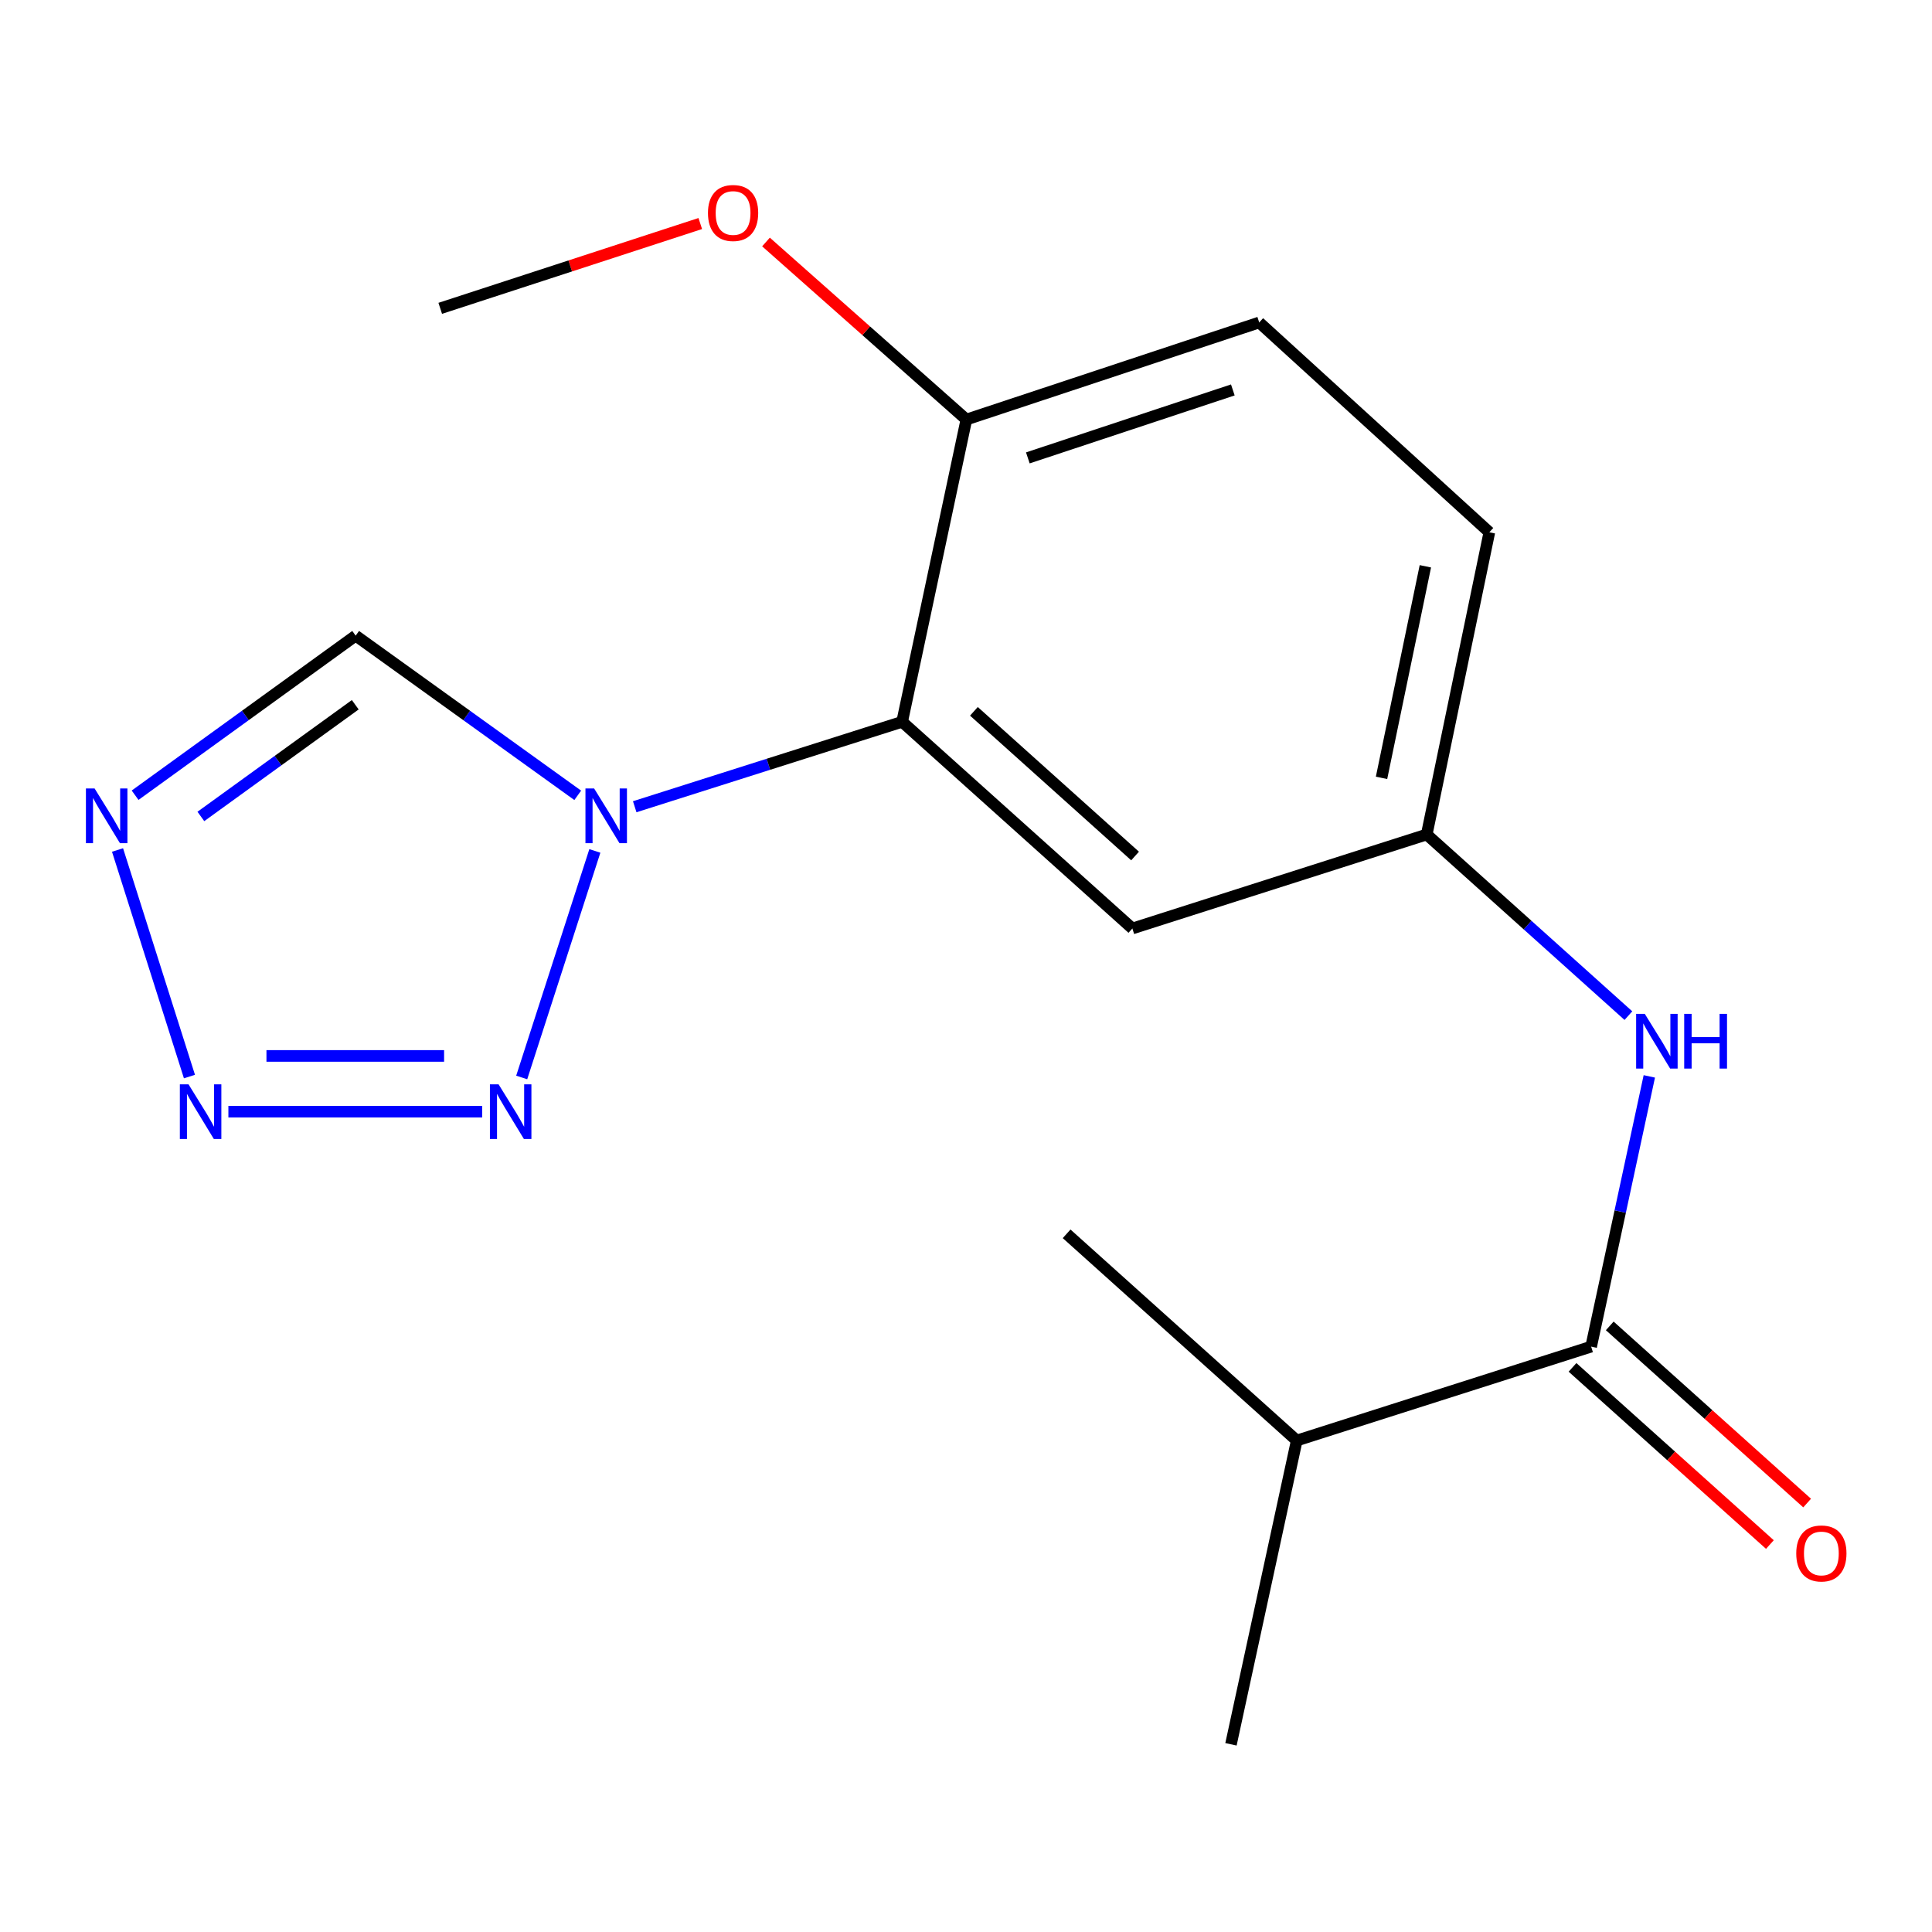 <?xml version='1.0' encoding='iso-8859-1'?>
<svg version='1.1' baseProfile='full'
              xmlns='http://www.w3.org/2000/svg'
                      xmlns:rdkit='http://www.rdkit.org/xml'
                      xmlns:xlink='http://www.w3.org/1999/xlink'
                  xml:space='preserve'
width='1000px' height='1000px' viewBox='0 0 1000 1000'>
<!-- END OF HEADER -->
<rect style='opacity:1.0;fill:#FFFFFF;stroke:none' width='1000' height='1000' x='0' y='0'> </rect>
<path class='bond-0' d='M 307.897,440.438 L 270.035,557.695' style='fill:none;fill-rule:evenodd;stroke:#0000FF;stroke-width:6px;stroke-linecap:butt;stroke-linejoin:miter;stroke-opacity:1' />
<path class='bond-2' d='M 328.526,417.567 L 397.736,395.586' style='fill:none;fill-rule:evenodd;stroke:#0000FF;stroke-width:6px;stroke-linecap:butt;stroke-linejoin:miter;stroke-opacity:1' />
<path class='bond-2' d='M 397.736,395.586 L 466.946,373.605' style='fill:none;fill-rule:evenodd;stroke:#000000;stroke-width:6px;stroke-linecap:butt;stroke-linejoin:miter;stroke-opacity:1' />
<path class='bond-4' d='M 299.035,411.661 L 241.563,370.336' style='fill:none;fill-rule:evenodd;stroke:#0000FF;stroke-width:6px;stroke-linecap:butt;stroke-linejoin:miter;stroke-opacity:1' />
<path class='bond-4' d='M 241.563,370.336 L 184.09,329.011' style='fill:none;fill-rule:evenodd;stroke:#000000;stroke-width:6px;stroke-linecap:butt;stroke-linejoin:miter;stroke-opacity:1' />
<path class='bond-1' d='M 249.565,575.4 L 118.214,575.4' style='fill:none;fill-rule:evenodd;stroke:#0000FF;stroke-width:6px;stroke-linecap:butt;stroke-linejoin:miter;stroke-opacity:1' />
<path class='bond-1' d='M 229.863,546.547 L 137.916,546.547' style='fill:none;fill-rule:evenodd;stroke:#0000FF;stroke-width:6px;stroke-linecap:butt;stroke-linejoin:miter;stroke-opacity:1' />
<path class='bond-18' d='M 98.06,557.223 L 60.832,439.955' style='fill:none;fill-rule:evenodd;stroke:#0000FF;stroke-width:6px;stroke-linecap:butt;stroke-linejoin:miter;stroke-opacity:1' />
<path class='bond-7' d='M 466.946,373.605 L 586.11,480.586' style='fill:none;fill-rule:evenodd;stroke:#000000;stroke-width:6px;stroke-linecap:butt;stroke-linejoin:miter;stroke-opacity:1' />
<path class='bond-7' d='M 504.096,368.182 L 587.51,443.069' style='fill:none;fill-rule:evenodd;stroke:#000000;stroke-width:6px;stroke-linecap:butt;stroke-linejoin:miter;stroke-opacity:1' />
<path class='bond-8' d='M 466.946,373.605 L 500.192,217.157' style='fill:none;fill-rule:evenodd;stroke:#000000;stroke-width:6px;stroke-linecap:butt;stroke-linejoin:miter;stroke-opacity:1' />
<path class='bond-3' d='M 69.93,411.607 L 127.01,370.309' style='fill:none;fill-rule:evenodd;stroke:#0000FF;stroke-width:6px;stroke-linecap:butt;stroke-linejoin:miter;stroke-opacity:1' />
<path class='bond-3' d='M 127.01,370.309 L 184.09,329.011' style='fill:none;fill-rule:evenodd;stroke:#000000;stroke-width:6px;stroke-linecap:butt;stroke-linejoin:miter;stroke-opacity:1' />
<path class='bond-3' d='M 103.967,422.594 L 143.923,393.685' style='fill:none;fill-rule:evenodd;stroke:#0000FF;stroke-width:6px;stroke-linecap:butt;stroke-linejoin:miter;stroke-opacity:1' />
<path class='bond-3' d='M 143.923,393.685 L 183.879,364.777' style='fill:none;fill-rule:evenodd;stroke:#000000;stroke-width:6px;stroke-linecap:butt;stroke-linejoin:miter;stroke-opacity:1' />
<path class='bond-5' d='M 823.571,697.016 L 838.627,627.076' style='fill:none;fill-rule:evenodd;stroke:#000000;stroke-width:6px;stroke-linecap:butt;stroke-linejoin:miter;stroke-opacity:1' />
<path class='bond-5' d='M 838.627,627.076 L 853.683,557.136' style='fill:none;fill-rule:evenodd;stroke:#0000FF;stroke-width:6px;stroke-linecap:butt;stroke-linejoin:miter;stroke-opacity:1' />
<path class='bond-10' d='M 813.934,707.752 L 865.014,753.603' style='fill:none;fill-rule:evenodd;stroke:#000000;stroke-width:6px;stroke-linecap:butt;stroke-linejoin:miter;stroke-opacity:1' />
<path class='bond-10' d='M 865.014,753.603 L 916.094,799.454' style='fill:none;fill-rule:evenodd;stroke:#FF0000;stroke-width:6px;stroke-linecap:butt;stroke-linejoin:miter;stroke-opacity:1' />
<path class='bond-10' d='M 833.207,686.28 L 884.287,732.131' style='fill:none;fill-rule:evenodd;stroke:#000000;stroke-width:6px;stroke-linecap:butt;stroke-linejoin:miter;stroke-opacity:1' />
<path class='bond-10' d='M 884.287,732.131 L 935.367,777.982' style='fill:none;fill-rule:evenodd;stroke:#FF0000;stroke-width:6px;stroke-linecap:butt;stroke-linejoin:miter;stroke-opacity:1' />
<path class='bond-12' d='M 823.571,697.016 L 671.194,745.617' style='fill:none;fill-rule:evenodd;stroke:#000000;stroke-width:6px;stroke-linecap:butt;stroke-linejoin:miter;stroke-opacity:1' />
<path class='bond-6' d='M 842.858,525.692 L 790.664,478.814' style='fill:none;fill-rule:evenodd;stroke:#0000FF;stroke-width:6px;stroke-linecap:butt;stroke-linejoin:miter;stroke-opacity:1' />
<path class='bond-6' d='M 790.664,478.814 L 738.47,431.936' style='fill:none;fill-rule:evenodd;stroke:#000000;stroke-width:6px;stroke-linecap:butt;stroke-linejoin:miter;stroke-opacity:1' />
<path class='bond-9' d='M 586.11,480.586 L 738.47,431.936' style='fill:none;fill-rule:evenodd;stroke:#000000;stroke-width:6px;stroke-linecap:butt;stroke-linejoin:miter;stroke-opacity:1' />
<path class='bond-11' d='M 500.192,217.157 L 651.766,166.905' style='fill:none;fill-rule:evenodd;stroke:#000000;stroke-width:6px;stroke-linecap:butt;stroke-linejoin:miter;stroke-opacity:1' />
<path class='bond-11' d='M 532.008,237.006 L 638.11,201.83' style='fill:none;fill-rule:evenodd;stroke:#000000;stroke-width:6px;stroke-linecap:butt;stroke-linejoin:miter;stroke-opacity:1' />
<path class='bond-14' d='M 500.192,217.157 L 448.333,171.205' style='fill:none;fill-rule:evenodd;stroke:#000000;stroke-width:6px;stroke-linecap:butt;stroke-linejoin:miter;stroke-opacity:1' />
<path class='bond-14' d='M 448.333,171.205 L 396.475,125.254' style='fill:none;fill-rule:evenodd;stroke:#FF0000;stroke-width:6px;stroke-linecap:butt;stroke-linejoin:miter;stroke-opacity:1' />
<path class='bond-19' d='M 738.47,431.936 L 770.882,275.504' style='fill:none;fill-rule:evenodd;stroke:#000000;stroke-width:6px;stroke-linecap:butt;stroke-linejoin:miter;stroke-opacity:1' />
<path class='bond-19' d='M 715.079,402.618 L 737.767,293.115' style='fill:none;fill-rule:evenodd;stroke:#000000;stroke-width:6px;stroke-linecap:butt;stroke-linejoin:miter;stroke-opacity:1' />
<path class='bond-13' d='M 651.766,166.905 L 770.882,275.504' style='fill:none;fill-rule:evenodd;stroke:#000000;stroke-width:6px;stroke-linecap:butt;stroke-linejoin:miter;stroke-opacity:1' />
<path class='bond-15' d='M 671.194,745.617 L 552.079,638.621' style='fill:none;fill-rule:evenodd;stroke:#000000;stroke-width:6px;stroke-linecap:butt;stroke-linejoin:miter;stroke-opacity:1' />
<path class='bond-16' d='M 671.194,745.617 L 637.148,902.851' style='fill:none;fill-rule:evenodd;stroke:#000000;stroke-width:6px;stroke-linecap:butt;stroke-linejoin:miter;stroke-opacity:1' />
<path class='bond-17' d='M 362.456,115.7 L 295.161,137.648' style='fill:none;fill-rule:evenodd;stroke:#FF0000;stroke-width:6px;stroke-linecap:butt;stroke-linejoin:miter;stroke-opacity:1' />
<path class='bond-17' d='M 295.161,137.648 L 227.866,159.595' style='fill:none;fill-rule:evenodd;stroke:#000000;stroke-width:6px;stroke-linecap:butt;stroke-linejoin:miter;stroke-opacity:1' />
<path  class='atom-0' d='M 307.509 408.094
L 316.789 423.094
Q 317.709 424.574, 319.189 427.254
Q 320.669 429.934, 320.749 430.094
L 320.749 408.094
L 324.509 408.094
L 324.509 436.414
L 320.629 436.414
L 310.669 420.014
Q 309.509 418.094, 308.269 415.894
Q 307.069 413.694, 306.709 413.014
L 306.709 436.414
L 303.029 436.414
L 303.029 408.094
L 307.509 408.094
' fill='#0000FF'/>
<path  class='atom-1' d='M 258.058 561.24
L 267.338 576.24
Q 268.258 577.72, 269.738 580.4
Q 271.218 583.08, 271.298 583.24
L 271.298 561.24
L 275.058 561.24
L 275.058 589.56
L 271.178 589.56
L 261.218 573.16
Q 260.058 571.24, 258.818 569.04
Q 257.618 566.84, 257.258 566.16
L 257.258 589.56
L 253.578 589.56
L 253.578 561.24
L 258.058 561.24
' fill='#0000FF'/>
<path  class='atom-2' d='M 97.57 561.24
L 106.85 576.24
Q 107.77 577.72, 109.25 580.4
Q 110.73 583.08, 110.81 583.24
L 110.81 561.24
L 114.57 561.24
L 114.57 589.56
L 110.69 589.56
L 100.73 573.16
Q 99.57 571.24, 98.33 569.04
Q 97.13 566.84, 96.77 566.16
L 96.77 589.56
L 93.09 589.56
L 93.09 561.24
L 97.57 561.24
' fill='#0000FF'/>
<path  class='atom-4' d='M 48.953 408.094
L 58.233 423.094
Q 59.153 424.574, 60.633 427.254
Q 62.113 429.934, 62.193 430.094
L 62.193 408.094
L 65.953 408.094
L 65.953 436.414
L 62.073 436.414
L 52.113 420.014
Q 50.953 418.094, 49.713 415.894
Q 48.513 413.694, 48.153 413.014
L 48.153 436.414
L 44.473 436.414
L 44.473 408.094
L 48.953 408.094
' fill='#0000FF'/>
<path  class='atom-7' d='M 851.341 524.773
L 860.621 539.773
Q 861.541 541.253, 863.021 543.933
Q 864.501 546.613, 864.581 546.773
L 864.581 524.773
L 868.341 524.773
L 868.341 553.093
L 864.461 553.093
L 854.501 536.693
Q 853.341 534.773, 852.101 532.573
Q 850.901 530.373, 850.541 529.693
L 850.541 553.093
L 846.861 553.093
L 846.861 524.773
L 851.341 524.773
' fill='#0000FF'/>
<path  class='atom-7' d='M 871.741 524.773
L 875.581 524.773
L 875.581 536.813
L 890.061 536.813
L 890.061 524.773
L 893.901 524.773
L 893.901 553.093
L 890.061 553.093
L 890.061 540.013
L 875.581 540.013
L 875.581 553.093
L 871.741 553.093
L 871.741 524.773
' fill='#0000FF'/>
<path  class='atom-11' d='M 929.734 804.061
Q 929.734 797.261, 933.094 793.461
Q 936.454 789.661, 942.734 789.661
Q 949.014 789.661, 952.374 793.461
Q 955.734 797.261, 955.734 804.061
Q 955.734 810.941, 952.334 814.861
Q 948.934 818.741, 942.734 818.741
Q 936.494 818.741, 933.094 814.861
Q 929.734 810.981, 929.734 804.061
M 942.734 815.541
Q 947.054 815.541, 949.374 812.661
Q 951.734 809.741, 951.734 804.061
Q 951.734 798.501, 949.374 795.701
Q 947.054 792.861, 942.734 792.861
Q 938.414 792.861, 936.054 795.661
Q 933.734 798.461, 933.734 804.061
Q 933.734 809.781, 936.054 812.661
Q 938.414 815.541, 942.734 815.541
' fill='#FF0000'/>
<path  class='atom-15' d='M 366.441 110.24
Q 366.441 103.44, 369.801 99.64
Q 373.161 95.84, 379.441 95.84
Q 385.721 95.84, 389.081 99.64
Q 392.441 103.44, 392.441 110.24
Q 392.441 117.12, 389.041 121.04
Q 385.641 124.92, 379.441 124.92
Q 373.201 124.92, 369.801 121.04
Q 366.441 117.16, 366.441 110.24
M 379.441 121.72
Q 383.761 121.72, 386.081 118.84
Q 388.441 115.92, 388.441 110.24
Q 388.441 104.68, 386.081 101.88
Q 383.761 99.04, 379.441 99.04
Q 375.121 99.04, 372.761 101.84
Q 370.441 104.64, 370.441 110.24
Q 370.441 115.96, 372.761 118.84
Q 375.121 121.72, 379.441 121.72
' fill='#FF0000'/>
</svg>
